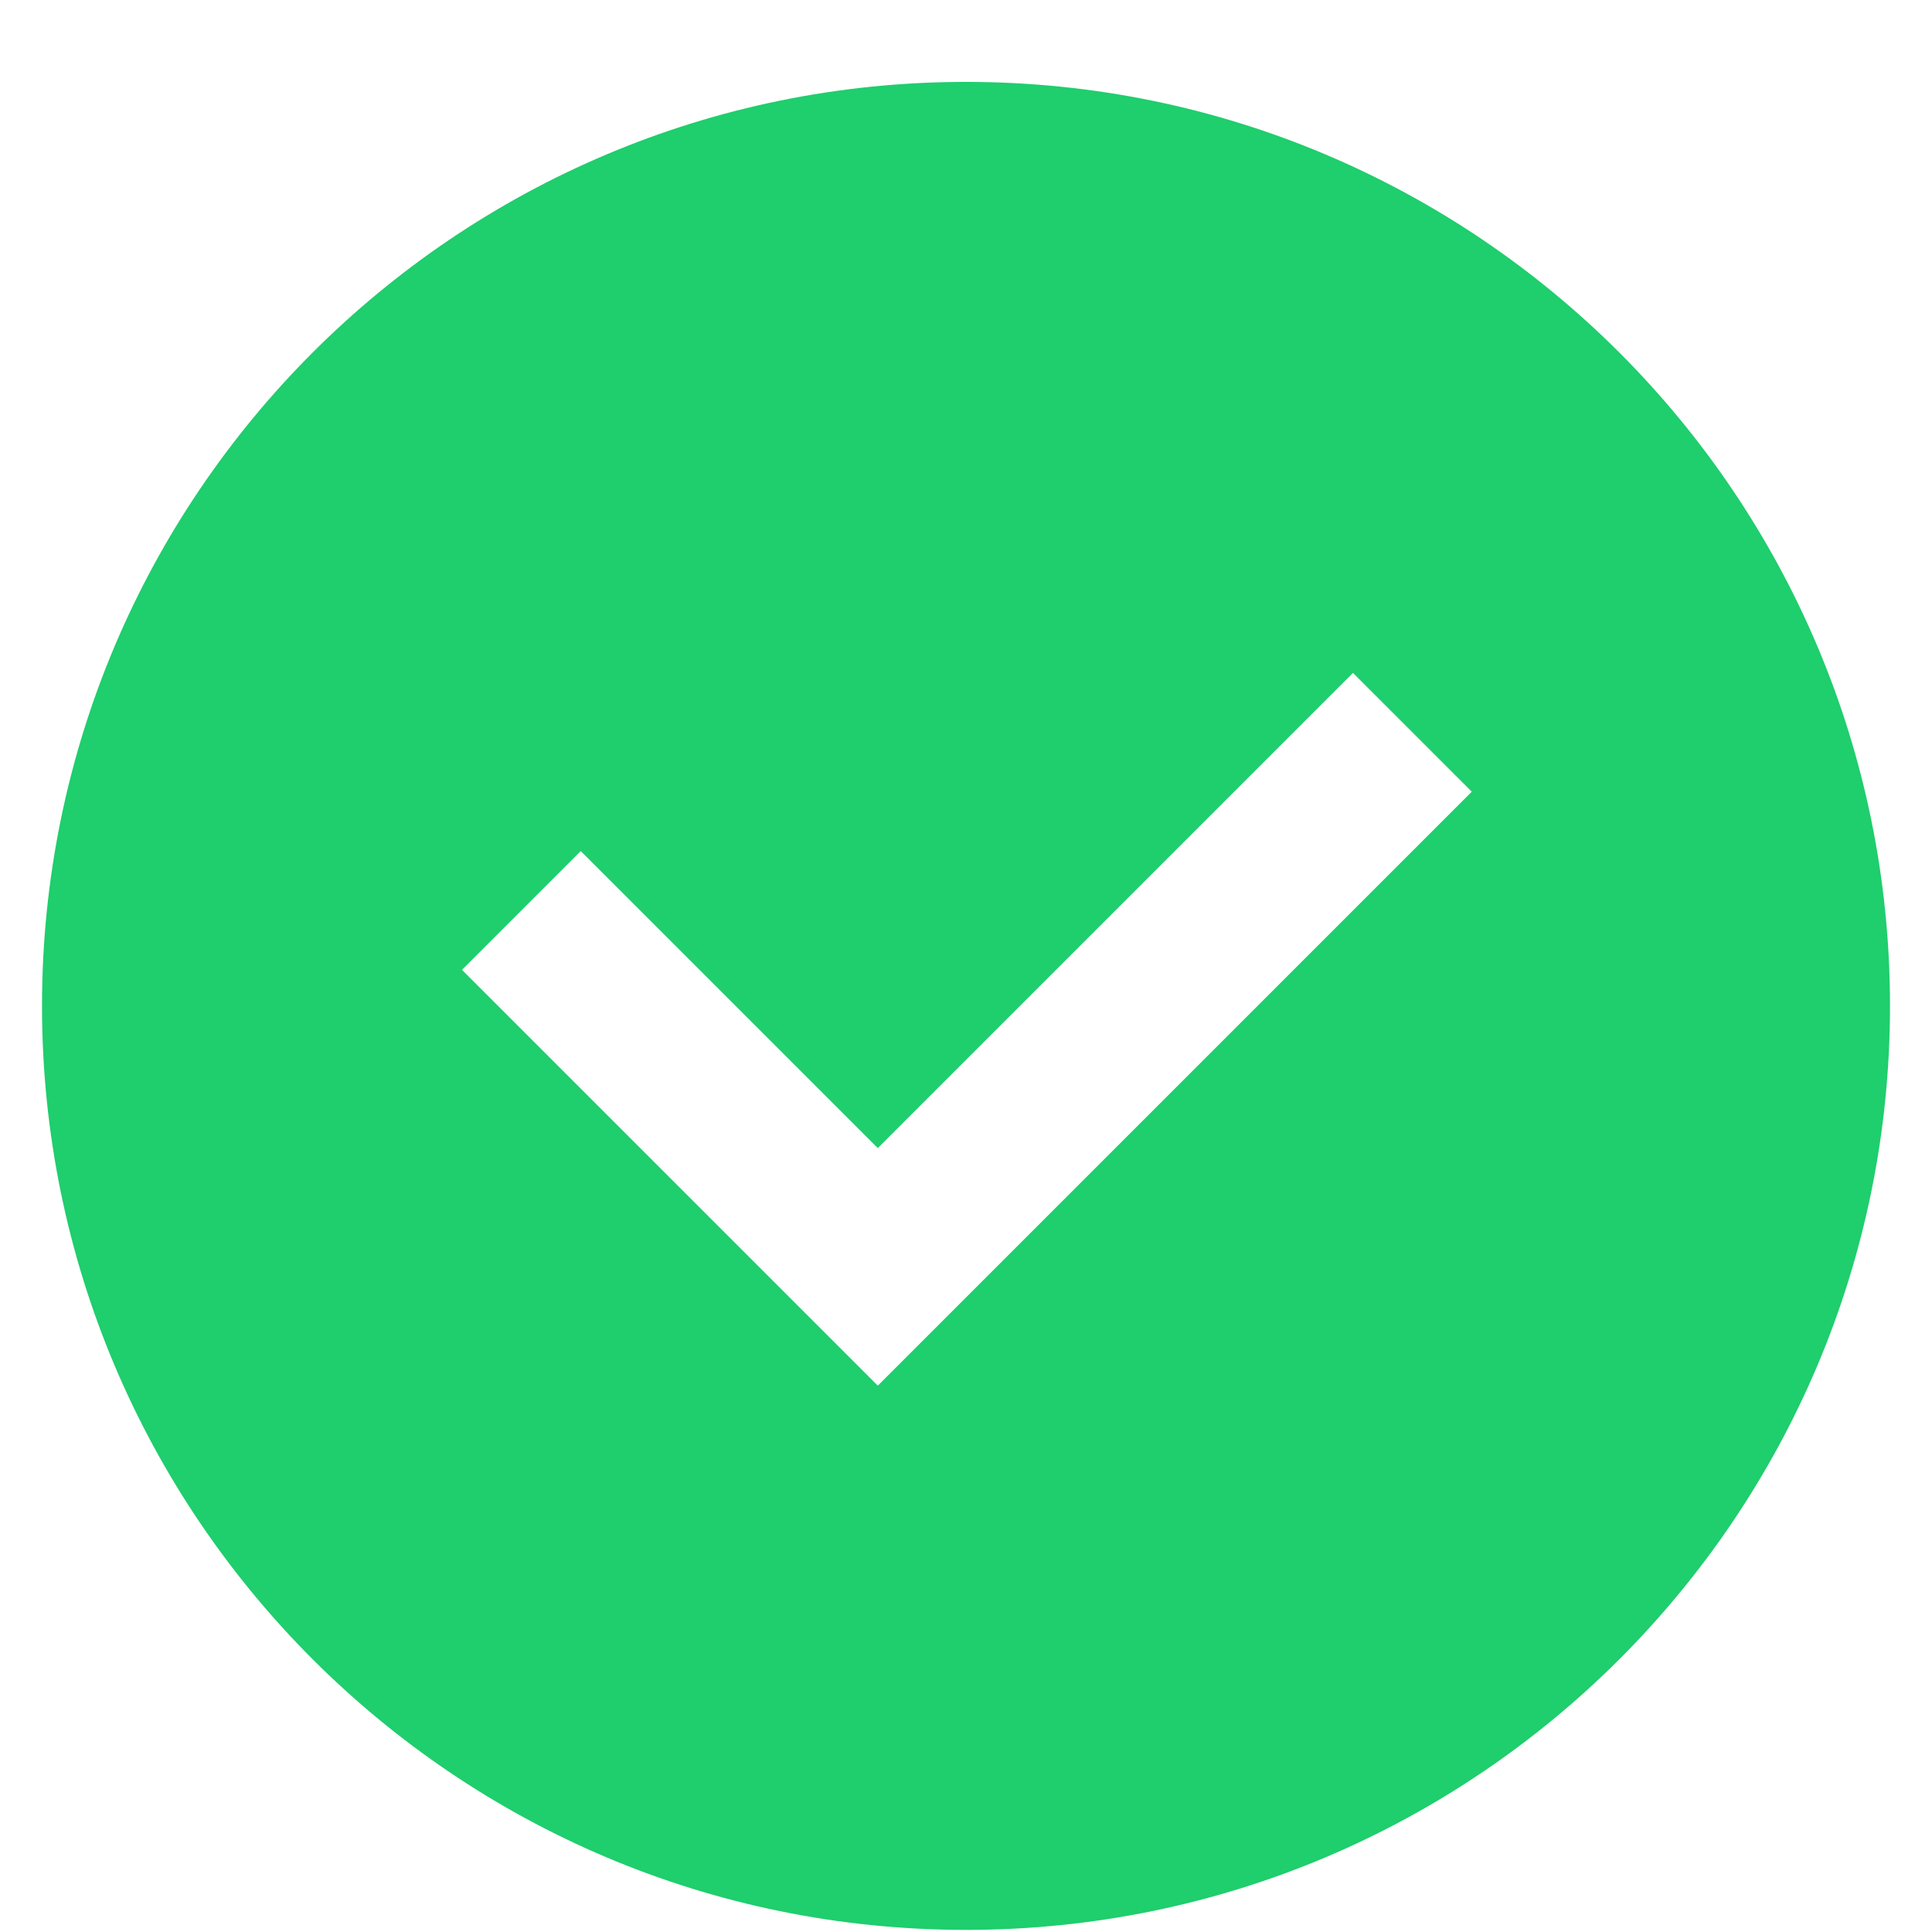 <svg width="23" height="23" viewBox="0 0 23 23" fill="none" xmlns="http://www.w3.org/2000/svg">
<g clip-path="url(#clip0_3218_533)">
<path fill-rule="evenodd" clip-rule="evenodd" d="M11.5 22.975C17.575 22.975 22.5 18.05 22.5 11.975C22.5 5.9 17.575 0.975 11.5 0.975C5.425 0.975 0.5 5.9 0.5 11.975C0.5 18.05 5.425 22.975 11.5 22.975ZM5.5 11.546L6.914 10.132L10.45 13.668L16.107 8.011L17.521 9.425L10.45 16.496L5.5 11.546Z" fill="#1FCE6D"/>
</g>
<defs>
<clipPath id="clip0_3218_533">
<rect width="22" height="22" fill="white" transform="translate(0.5 0.975)"/>
</clipPath>
</defs>
</svg>
